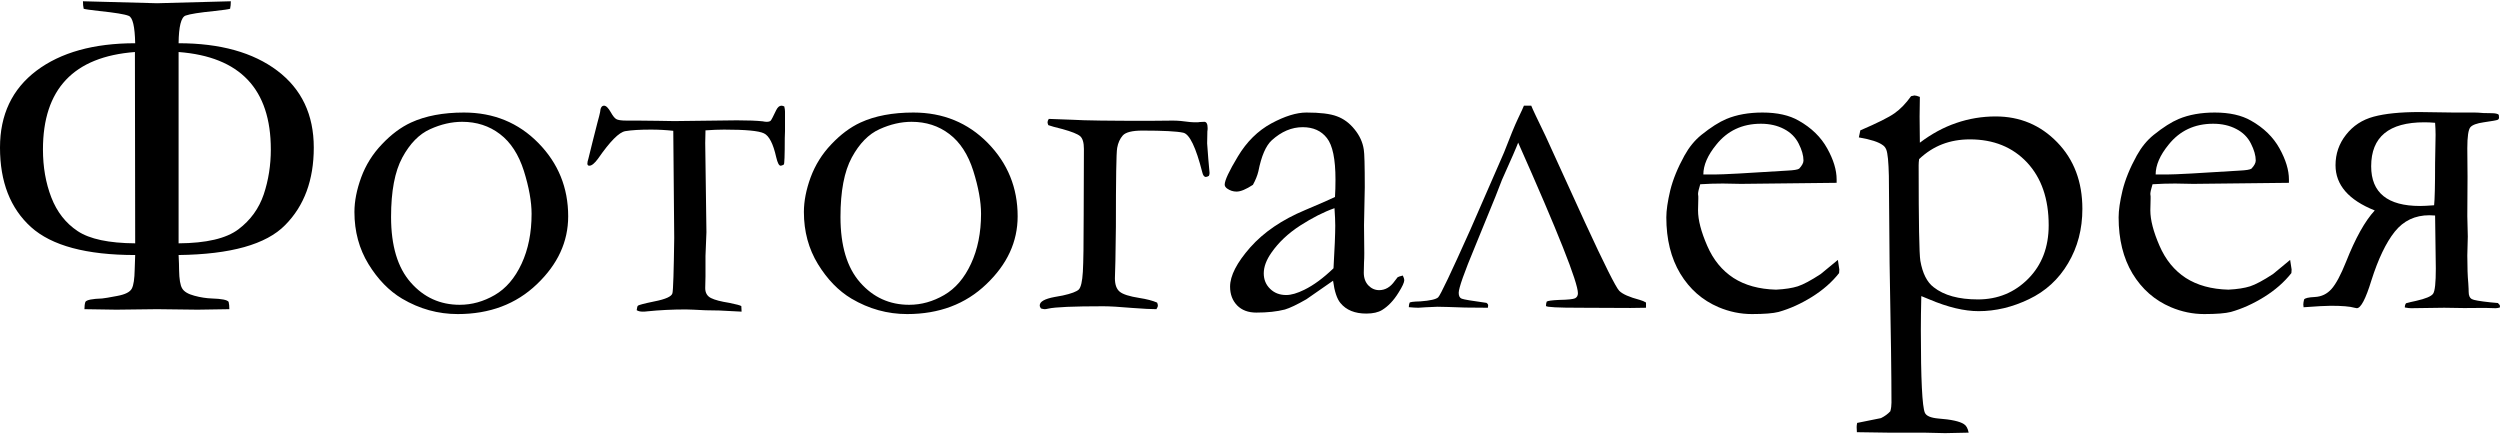 <?xml version="1.0" encoding="UTF-8"?>
<!DOCTYPE svg PUBLIC "-//W3C//DTD SVG 1.1//EN" "http://www.w3.org/Graphics/SVG/1.1/DTD/svg11.dtd">
<!-- Creator: CorelDRAW 2019 (64-Bit) -->
<svg xmlns="http://www.w3.org/2000/svg" xml:space="preserve" width="282px" height="49px" version="1.1" style="shape-rendering:geometricPrecision; text-rendering:geometricPrecision; image-rendering:optimizeQuality; fill-rule:evenodd; clip-rule:evenodd"
viewBox="0 0 66.057 11.411"
 xmlns:xlink="http://www.w3.org/1999/xlink"
 xmlns:xodm="http://www.corel.com/coreldraw/odm/2003">
 <defs>
  <style type="text/css">
   <![CDATA[
    .fil0 {fill:black;fill-rule:nonzero}
   ]]>
  </style>
 </defs>
 <g id="Слой_x0020_1">
  <path class="fil0" d="M2.231 8.136c0,-0.077 0.008,-0.142 0.025,-0.193 0.033,-0.052 0.181,-0.082 0.443,-0.09 0.054,-0.005 0.187,-0.026 0.398,-0.067 0.213,-0.039 0.341,-0.105 0.387,-0.196 0.047,-0.09 0.07,-0.257 0.075,-0.5l0.013 -0.385c-1.29,0 -2.207,-0.247 -2.753,-0.739 -0.546,-0.495 -0.819,-1.193 -0.819,-2.1 0,-0.868 0.32,-1.545 0.963,-2.031 0.642,-0.483 1.513,-0.726 2.609,-0.726 -0.009,-0.441 -0.065,-0.683 -0.172,-0.724 -0.106,-0.043 -0.363,-0.084 -0.772,-0.127 -0.236,-0.026 -0.376,-0.047 -0.417,-0.06 -0.013,-0.056 -0.019,-0.123 -0.019,-0.198l1.958 0.052 1.949 -0.052c0,0.075 -0.006,0.142 -0.019,0.198 -0.037,0.013 -0.177,0.034 -0.419,0.06 -0.385,0.039 -0.637,0.077 -0.757,0.12 -0.118,0.041 -0.18,0.286 -0.185,0.731 1.098,0 1.969,0.243 2.609,0.726 0.643,0.486 0.963,1.163 0.963,2.031 0,0.855 -0.251,1.539 -0.757,2.048 -0.502,0.512 -1.441,0.774 -2.815,0.791 0.009,0.176 0.013,0.309 0.013,0.398 0.004,0.238 0.03,0.401 0.082,0.485 0.049,0.084 0.157,0.149 0.32,0.192 0.163,0.045 0.32,0.068 0.464,0.073 0.262,0.008 0.411,0.038 0.443,0.09 0.013,0.051 0.019,0.116 0.019,0.193l-0.838 0.013 -1.072 -0.013 -1.077 0.013 -0.842 -0.013zm2.488 -6.795l0 5.055c0.731,-0.005 1.257,-0.127 1.58,-0.37 0.32,-0.241 0.543,-0.55 0.67,-0.924 0.125,-0.374 0.187,-0.77 0.187,-1.186 0,-1.595 -0.812,-2.452 -2.437,-2.575zm-1.154 0c-1.62,0.123 -2.43,0.98 -2.43,2.575 0,0.462 0.073,0.885 0.221,1.267 0.148,0.383 0.38,0.68 0.696,0.89 0.318,0.211 0.823,0.318 1.52,0.323l-0.007 -5.055z"/>
  <path id="1" class="fil0" d="M9.365 5.568c0,-0.286 0.061,-0.591 0.179,-0.915 0.12,-0.325 0.301,-0.617 0.546,-0.873 0.243,-0.258 0.5,-0.451 0.771,-0.576 0.383,-0.176 0.849,-0.264 1.397,-0.264 0.784,0 1.44,0.269 1.966,0.804 0.527,0.537 0.789,1.182 0.789,1.938 0,0.671 -0.275,1.268 -0.827,1.794 -0.55,0.527 -1.249,0.789 -2.091,0.789 -0.52,0 -1.01,-0.135 -1.472,-0.408 -0.344,-0.206 -0.639,-0.509 -0.886,-0.911 -0.247,-0.404 -0.372,-0.862 -0.372,-1.378zm2.783 2.452c0.321,0 0.628,-0.086 0.925,-0.258 0.296,-0.172 0.532,-0.447 0.709,-0.827 0.176,-0.378 0.264,-0.819 0.264,-1.317 0,-0.327 -0.069,-0.705 -0.204,-1.137 -0.138,-0.432 -0.348,-0.757 -0.632,-0.972 -0.284,-0.217 -0.617,-0.324 -0.999,-0.324 -0.277,0 -0.559,0.064 -0.847,0.195 -0.288,0.129 -0.533,0.379 -0.733,0.748 -0.2,0.37 -0.298,0.892 -0.298,1.571 0,0.763 0.174,1.341 0.52,1.732 0.346,0.394 0.778,0.589 1.295,0.589z"/>
  <path id="2" class="fil0" d="M20.723 2.779c0.013,0.053 0.019,0.099 0.019,0.135l0 0.518 -0.006 0.185c0,0.458 -0.009,0.69 -0.026,0.698 -0.034,0.02 -0.062,0.03 -0.084,0.03 -0.043,0 -0.081,-0.075 -0.116,-0.223 -0.079,-0.355 -0.187,-0.568 -0.324,-0.632 -0.136,-0.067 -0.488,-0.099 -1.053,-0.099 -0.149,0 -0.312,0.007 -0.492,0.02l-0.007 0.333 0.032 2.357 -0.025 0.63 0 0.539 -0.007 0.31c0,0.124 0.052,0.212 0.153,0.262 0.101,0.051 0.262,0.092 0.483,0.127 0.187,0.038 0.293,0.066 0.318,0.086l0.007 0.146 -0.587 -0.03c-0.256,0 -0.486,-0.009 -0.692,-0.022l-0.195 -0.006c-0.353,0 -0.697,0.017 -1.028,0.051 -0.034,0.005 -0.068,0.007 -0.107,0.007 -0.071,0 -0.125,-0.013 -0.163,-0.039 0.008,-0.073 0.021,-0.114 0.038,-0.122 0.015,-0.009 0.056,-0.022 0.118,-0.039 0.063,-0.017 0.168,-0.041 0.314,-0.071 0.299,-0.058 0.456,-0.131 0.475,-0.217 0.02,-0.084 0.035,-0.572 0.047,-1.457l-0.025 -2.833c-0.189,-0.021 -0.385,-0.032 -0.587,-0.032 -0.29,0 -0.516,0.013 -0.681,0.041 -0.164,0.028 -0.402,0.269 -0.718,0.724 -0.092,0.127 -0.17,0.189 -0.23,0.189 -0.004,0 -0.017,-0.002 -0.034,-0.006 -0.013,-0.013 -0.02,-0.028 -0.02,-0.045 0,-0.037 0.009,-0.082 0.026,-0.131l0.116 -0.469 0.125 -0.492c0.038,-0.135 0.06,-0.226 0.069,-0.273 0.008,-0.114 0.043,-0.17 0.105,-0.17 0.054,0 0.112,0.058 0.178,0.174 0.052,0.093 0.099,0.153 0.142,0.179 0.045,0.028 0.135,0.041 0.275,0.041l0.297 0 0.541 0.006 0.424 0.007 1.652 -0.02c0.295,0 0.52,0.009 0.681,0.026 0.041,0.009 0.078,0.013 0.108,0.013 0.049,0 0.084,-0.011 0.103,-0.028 0.019,-0.019 0.069,-0.114 0.148,-0.282 0.039,-0.077 0.084,-0.116 0.138,-0.116 0.021,0 0.047,0.007 0.075,0.02z"/>
  <path id="3" class="fil0" d="M21.241 5.568c0,-0.286 0.06,-0.591 0.178,-0.915 0.121,-0.325 0.301,-0.617 0.546,-0.873 0.243,-0.258 0.501,-0.451 0.772,-0.576 0.382,-0.176 0.849,-0.264 1.397,-0.264 0.784,0 1.439,0.269 1.966,0.804 0.526,0.537 0.789,1.182 0.789,1.938 0,0.671 -0.275,1.268 -0.828,1.794 -0.55,0.527 -1.248,0.789 -2.091,0.789 -0.52,0 -1.01,-0.135 -1.472,-0.408 -0.344,-0.206 -0.638,-0.509 -0.885,-0.911 -0.247,-0.404 -0.372,-0.862 -0.372,-1.378zm2.783 2.452c0.32,0 0.627,-0.086 0.924,-0.258 0.297,-0.172 0.533,-0.447 0.709,-0.827 0.176,-0.378 0.265,-0.819 0.265,-1.317 0,-0.327 -0.069,-0.705 -0.205,-1.137 -0.137,-0.432 -0.348,-0.757 -0.631,-0.972 -0.284,-0.217 -0.617,-0.324 -1,-0.324 -0.277,0 -0.558,0.064 -0.846,0.195 -0.288,0.129 -0.533,0.379 -0.733,0.748 -0.2,0.37 -0.299,0.892 -0.299,1.571 0,0.763 0.174,1.341 0.52,1.732 0.346,0.394 0.778,0.589 1.296,0.589z"/>
  <path id="4" class="fil0" d="M31.943 4.612c-0.032,0.019 -0.058,0.03 -0.082,0.03 -0.042,0 -0.075,-0.041 -0.094,-0.125 -0.168,-0.659 -0.335,-1.008 -0.503,-1.044 -0.165,-0.037 -0.526,-0.056 -1.077,-0.056 -0.27,0 -0.442,0.043 -0.52,0.129 -0.075,0.086 -0.124,0.193 -0.148,0.327 -0.024,0.131 -0.034,0.825 -0.034,2.084l-0.013 0.905 -0.013 0.458c0,0.167 0.043,0.285 0.127,0.354 0.083,0.069 0.258,0.125 0.522,0.166 0.193,0.03 0.35,0.071 0.466,0.122 0.013,0.03 0.02,0.056 0.02,0.078 0,0.025 -0.013,0.058 -0.039,0.096 -0.138,0 -0.348,-0.011 -0.628,-0.032 -0.348,-0.03 -0.606,-0.045 -0.773,-0.045 -0.789,0 -1.275,0.021 -1.455,0.062 -0.045,0.011 -0.078,0.015 -0.093,0.015 -0.021,0 -0.056,-0.006 -0.101,-0.019 -0.021,-0.028 -0.032,-0.054 -0.032,-0.082 0,-0.099 0.131,-0.172 0.391,-0.221l0.215 -0.039c0.226,-0.049 0.368,-0.103 0.426,-0.159 0.056,-0.058 0.092,-0.213 0.107,-0.466 0.015,-0.254 0.022,-0.752 0.022,-1.494l0.006 -1.755c0,-0.168 -0.034,-0.28 -0.101,-0.338 -0.067,-0.056 -0.221,-0.118 -0.462,-0.185 -0.189,-0.047 -0.316,-0.081 -0.378,-0.105 -0.013,-0.032 -0.02,-0.058 -0.02,-0.077 0,-0.024 0.011,-0.054 0.033,-0.088l0.629 0.023c0.314,0.02 0.985,0.028 2.014,0.028l0.634 -0.006c0.127,0 0.277,0.013 0.453,0.038 0.058,0.005 0.119,0.007 0.177,0.007 0.03,0 0.058,-0.002 0.081,-0.007 0.043,-0.004 0.082,-0.006 0.121,-0.006 0.058,0 0.088,0.056 0.088,0.168 0,0.027 -0.002,0.058 -0.007,0.085l-0.006 0.316 0.03 0.404 0.034 0.379c0,0.023 -0.006,0.049 -0.017,0.075z"/>
  <path id="5" class="fil0" d="M37.066 7.247c0.026,0.053 0.039,0.094 0.039,0.12 0,0.062 -0.051,0.172 -0.153,0.333 -0.128,0.208 -0.275,0.361 -0.434,0.458 -0.101,0.062 -0.24,0.094 -0.417,0.094 -0.302,0 -0.53,-0.092 -0.683,-0.279 -0.092,-0.11 -0.157,-0.305 -0.195,-0.589l-0.705 0.49c-0.247,0.142 -0.437,0.232 -0.568,0.271 -0.21,0.054 -0.462,0.081 -0.756,0.081 -0.213,0 -0.383,-0.064 -0.507,-0.191 -0.123,-0.129 -0.185,-0.292 -0.185,-0.494 0,-0.29 0.178,-0.634 0.533,-1.038 0.357,-0.402 0.84,-0.731 1.45,-0.986 0.43,-0.181 0.692,-0.297 0.789,-0.346 0.009,-0.14 0.013,-0.295 0.013,-0.46 0,-0.54 -0.075,-0.905 -0.226,-1.096 -0.148,-0.192 -0.363,-0.288 -0.64,-0.288 -0.292,0 -0.563,0.116 -0.817,0.346 -0.157,0.144 -0.275,0.417 -0.354,0.819 -0.026,0.109 -0.073,0.229 -0.144,0.358 -0.181,0.119 -0.325,0.179 -0.432,0.179 -0.093,0 -0.176,-0.028 -0.252,-0.082 -0.04,-0.03 -0.062,-0.064 -0.062,-0.103 0,-0.11 0.116,-0.359 0.35,-0.746 0.232,-0.387 0.527,-0.677 0.881,-0.87 0.355,-0.191 0.664,-0.288 0.929,-0.288 0.359,0 0.627,0.032 0.804,0.099 0.176,0.064 0.333,0.178 0.466,0.344 0.135,0.165 0.217,0.343 0.245,0.537 0.017,0.092 0.026,0.423 0.026,0.993l-0.02 1.005 0.007 0.735c0,0.097 -0.002,0.179 -0.007,0.248 -0.004,0.12 -0.006,0.212 -0.006,0.27 0,0.14 0.041,0.252 0.12,0.336 0.08,0.083 0.176,0.126 0.286,0.126 0.159,0 0.297,-0.079 0.41,-0.24l0.078 -0.101c0.019,-0.013 0.066,-0.028 0.137,-0.045zm-1.831 -0.192c0.031,-0.533 0.046,-0.909 0.046,-1.128 0,-0.114 -0.007,-0.266 -0.02,-0.46 -0.286,0.101 -0.586,0.254 -0.907,0.46 -0.318,0.206 -0.571,0.445 -0.758,0.714 -0.136,0.193 -0.204,0.376 -0.204,0.548 0,0.163 0.055,0.3 0.169,0.41 0.112,0.11 0.254,0.163 0.424,0.163 0.133,0 0.292,-0.047 0.479,-0.139 0.247,-0.121 0.503,-0.31 0.771,-0.568z"/>
  <path id="6" class="fil0" d="M40.266 2.759l0.194 0c0.03,0.08 0.157,0.346 0.378,0.802l1.04 2.278c0.516,1.12 0.819,1.721 0.907,1.812 0.088,0.088 0.269,0.167 0.544,0.24 0.066,0.02 0.12,0.041 0.163,0.069l0 0.138 -0.41 0.006 -1.35 -0.006c-0.567,0 -0.862,-0.015 -0.883,-0.046 0,-0.043 0.006,-0.081 0.019,-0.116 0.026,-0.021 0.135,-0.036 0.331,-0.045 0.228,-0.004 0.367,-0.019 0.419,-0.043 0.049,-0.026 0.075,-0.071 0.075,-0.133 0,-0.286 -0.526,-1.612 -1.579,-3.98 -0.035,0.097 -0.176,0.426 -0.428,0.984l-0.17 0.437 -0.539 1.319c-0.29,0.694 -0.434,1.105 -0.434,1.229 0,0.084 0.028,0.136 0.081,0.155 0.056,0.022 0.273,0.058 0.652,0.11 0.03,0.021 0.045,0.043 0.045,0.064 0,0.013 -0.002,0.034 -0.007,0.065 -0.453,0 -0.803,-0.007 -1.046,-0.02l-0.286 -0.006 -0.303 0.013 -0.202 0.013c-0.062,0 -0.146,-0.005 -0.252,-0.015 0,-0.043 0.007,-0.082 0.02,-0.117 0.008,-0.019 0.103,-0.032 0.283,-0.036 0.261,-0.019 0.42,-0.056 0.473,-0.108 0.056,-0.051 0.34,-0.649 0.851,-1.79l0.888 -2.035c0.163,-0.421 0.283,-0.715 0.363,-0.883 0.097,-0.202 0.15,-0.32 0.163,-0.355z"/>
  <path id="7" class="fil0" d="M48.529 4.797l-2.527 0.028 -0.479 -0.009c-0.196,0 -0.396,0.006 -0.598,0.019 -0.038,0.125 -0.058,0.211 -0.058,0.258l0.007 0.063 0 0.062 -0.007 0.307c0,0.256 0.082,0.568 0.243,0.937 0.161,0.372 0.393,0.653 0.694,0.849 0.301,0.193 0.675,0.297 1.124,0.309 0.241,-0.012 0.432,-0.043 0.574,-0.088 0.144,-0.047 0.346,-0.154 0.606,-0.324l0.454 -0.374 0.038 0.254c0,0.03 -0.002,0.062 -0.006,0.094 -0.189,0.241 -0.428,0.449 -0.718,0.63 -0.29,0.18 -0.582,0.313 -0.881,0.397 -0.144,0.037 -0.378,0.056 -0.705,0.056 -0.299,0 -0.593,-0.06 -0.881,-0.182 -0.43,-0.183 -0.765,-0.48 -1.012,-0.888 -0.245,-0.408 -0.368,-0.905 -0.368,-1.485 0,-0.185 0.035,-0.421 0.103,-0.711 0.071,-0.288 0.196,-0.596 0.376,-0.922 0.123,-0.222 0.271,-0.404 0.447,-0.546 0.252,-0.202 0.473,-0.342 0.662,-0.421 0.273,-0.114 0.591,-0.17 0.952,-0.17 0.392,0 0.71,0.071 0.959,0.215 0.335,0.189 0.587,0.434 0.752,0.733 0.166,0.298 0.249,0.571 0.249,0.821l0 0.088zm-3.522 -0.22l0.297 0c0.214,0 0.857,-0.034 1.925,-0.103 0.168,-0.008 0.271,-0.025 0.31,-0.051 0.075,-0.08 0.114,-0.153 0.114,-0.215 0,-0.131 -0.043,-0.282 -0.127,-0.447 -0.084,-0.168 -0.215,-0.297 -0.389,-0.387 -0.176,-0.092 -0.379,-0.138 -0.611,-0.138 -0.49,0 -0.883,0.185 -1.177,0.553 -0.228,0.279 -0.342,0.543 -0.342,0.788z"/>
  <path id="8" class="fil0" d="M49.064 11.386c-0.004,-0.05 -0.006,-0.093 -0.006,-0.134 0,-0.03 0.004,-0.068 0.013,-0.111l0.63 -0.127c0.101,-0.05 0.182,-0.11 0.247,-0.181 0.021,-0.077 0.03,-0.152 0.03,-0.228 0,-0.644 -0.015,-1.876 -0.05,-3.692l-0.019 -2.303c-0.009,-0.364 -0.03,-0.596 -0.069,-0.692 -0.021,-0.05 -0.051,-0.091 -0.094,-0.118 -0.106,-0.08 -0.314,-0.149 -0.63,-0.203l0.039 -0.186c0.451,-0.194 0.752,-0.344 0.904,-0.452 0.153,-0.107 0.299,-0.258 0.437,-0.451l0.088 -0.019c0.032,0 0.081,0.013 0.144,0.038 -0.005,0.262 -0.007,0.437 -0.007,0.52l0.007 0.69c0.309,-0.234 0.629,-0.408 0.965,-0.522 0.333,-0.114 0.679,-0.172 1.038,-0.172 0.642,0 1.184,0.228 1.626,0.683 0.443,0.456 0.665,1.043 0.665,1.76 0,0.533 -0.125,1.013 -0.377,1.436 -0.249,0.423 -0.595,0.741 -1.035,0.95 -0.439,0.211 -0.881,0.316 -1.329,0.316 -0.378,0 -0.812,-0.103 -1.3,-0.31 -0.079,-0.034 -0.152,-0.062 -0.215,-0.088 -0.008,0.338 -0.012,0.636 -0.012,0.899 0,1.3 0.036,2.028 0.107,2.185 0.039,0.084 0.157,0.133 0.357,0.151 0.337,0.025 0.563,0.075 0.672,0.146 0.063,0.038 0.106,0.114 0.127,0.227l-0.623 0.013 -0.567 -0.013 -0.944 0 -0.819 -0.012zm1.644 -7.215c-0.008,0.06 -0.012,0.114 -0.012,0.166 0,1.5 0.015,2.34 0.045,2.521 0.058,0.331 0.176,0.565 0.352,0.698 0.273,0.215 0.662,0.322 1.169,0.322 0.525,0 0.967,-0.182 1.328,-0.545 0.361,-0.364 0.542,-0.834 0.542,-1.415 0,-0.698 -0.191,-1.25 -0.572,-1.659 -0.382,-0.406 -0.885,-0.61 -1.511,-0.61 -0.264,0 -0.507,0.043 -0.73,0.129 -0.222,0.086 -0.426,0.217 -0.611,0.393z"/>
  <path id="9" class="fil0" d="M60.48 4.797l-2.527 0.028 -0.479 -0.009c-0.196,0 -0.396,0.006 -0.598,0.019 -0.039,0.125 -0.058,0.211 -0.058,0.258l0.007 0.063 0 0.062 -0.007 0.307c0,0.256 0.082,0.568 0.243,0.937 0.161,0.372 0.393,0.653 0.694,0.849 0.301,0.193 0.675,0.297 1.124,0.309 0.241,-0.012 0.432,-0.043 0.574,-0.088 0.144,-0.047 0.346,-0.154 0.606,-0.324l0.453 -0.374 0.039 0.254c0,0.03 -0.002,0.062 -0.006,0.094 -0.19,0.241 -0.428,0.449 -0.718,0.63 -0.29,0.18 -0.583,0.313 -0.881,0.397 -0.144,0.037 -0.379,0.056 -0.705,0.056 -0.299,0 -0.593,-0.06 -0.881,-0.182 -0.43,-0.183 -0.765,-0.48 -1.013,-0.888 -0.245,-0.408 -0.367,-0.905 -0.367,-1.485 0,-0.185 0.034,-0.421 0.103,-0.711 0.071,-0.288 0.196,-0.596 0.376,-0.922 0.123,-0.222 0.271,-0.404 0.447,-0.546 0.252,-0.202 0.473,-0.342 0.662,-0.421 0.273,-0.114 0.591,-0.17 0.952,-0.17 0.391,0 0.709,0.071 0.959,0.215 0.335,0.189 0.586,0.434 0.752,0.733 0.165,0.298 0.249,0.571 0.249,0.821l0 0.088zm-3.522 -0.22l0.296 0c0.215,0 0.858,-0.034 1.926,-0.103 0.168,-0.008 0.271,-0.025 0.309,-0.051 0.076,-0.08 0.114,-0.153 0.114,-0.215 0,-0.131 -0.043,-0.282 -0.127,-0.447 -0.083,-0.168 -0.214,-0.297 -0.389,-0.387 -0.176,-0.092 -0.378,-0.138 -0.61,-0.138 -0.49,0 -0.883,0.185 -1.177,0.553 -0.228,0.279 -0.342,0.543 -0.342,0.788z"/>
  <path id="10" class="fil0" d="M64.342 5.661l-0.151 -0.007c-0.378,0 -0.683,0.144 -0.915,0.434 -0.23,0.288 -0.436,0.718 -0.617,1.287 -0.15,0.49 -0.279,0.735 -0.385,0.735 -0.008,0 -0.03,-0.004 -0.062,-0.012 -0.122,-0.035 -0.331,-0.052 -0.625,-0.052 -0.127,0 -0.368,0.013 -0.72,0.039 -0.004,-0.033 -0.007,-0.056 -0.007,-0.073 0,-0.033 0.007,-0.076 0.02,-0.131 0.021,-0.037 0.116,-0.059 0.283,-0.067 0.179,-0.009 0.325,-0.08 0.443,-0.213 0.118,-0.133 0.245,-0.372 0.383,-0.716 0.247,-0.625 0.5,-1.078 0.758,-1.358 -0.69,-0.275 -1.036,-0.674 -1.036,-1.195 0,-0.303 0.093,-0.571 0.278,-0.805 0.185,-0.237 0.427,-0.396 0.73,-0.478 0.301,-0.081 0.705,-0.122 1.208,-0.122l0.913 0.013 0.548 0c0.052,0 0.127,0.004 0.228,0.013l0.213 0.004c0.105,0 0.17,0.015 0.196,0.043 0.004,0.028 0.006,0.052 0.006,0.071 0,0.028 -0.011,0.049 -0.034,0.06 -0.024,0.013 -0.146,0.035 -0.372,0.067 -0.181,0.026 -0.297,0.069 -0.35,0.129 -0.054,0.062 -0.082,0.247 -0.082,0.558l0.006 0.757 -0.006 1.036 0.013 0.537 -0.013 0.503c0,0.307 0.009,0.552 0.026,0.733 0.008,0.118 0.01,0.193 0.01,0.227 0,0.097 0.028,0.16 0.08,0.19 0.052,0.03 0.219,0.058 0.503,0.088l0.189 0.017c0.036,0.032 0.056,0.06 0.056,0.084 0,0.008 -0.002,0.019 -0.007,0.036 -0.049,0.011 -0.086,0.017 -0.107,0.017l-0.284 -0.008 -0.548 0.004 -0.528 -0.008 -0.877 0.012c-0.037,0 -0.093,-0.006 -0.164,-0.019 0,-0.049 0.011,-0.086 0.033,-0.112 0.071,-0.021 0.159,-0.04 0.26,-0.062 0.258,-0.058 0.41,-0.122 0.455,-0.191 0.048,-0.069 0.071,-0.29 0.071,-0.664l-0.019 -1.401zm-0.026 -0.271c0.017,-0.151 0.026,-0.522 0.026,-1.111l0.013 -0.748c0,-0.11 -0.005,-0.215 -0.013,-0.32 -0.105,-0.009 -0.2,-0.013 -0.284,-0.013 -0.937,0 -1.405,0.387 -1.405,1.162 0,0.699 0.432,1.049 1.293,1.049 0.08,0 0.202,-0.006 0.37,-0.019z"/>
 </g>
</svg>

